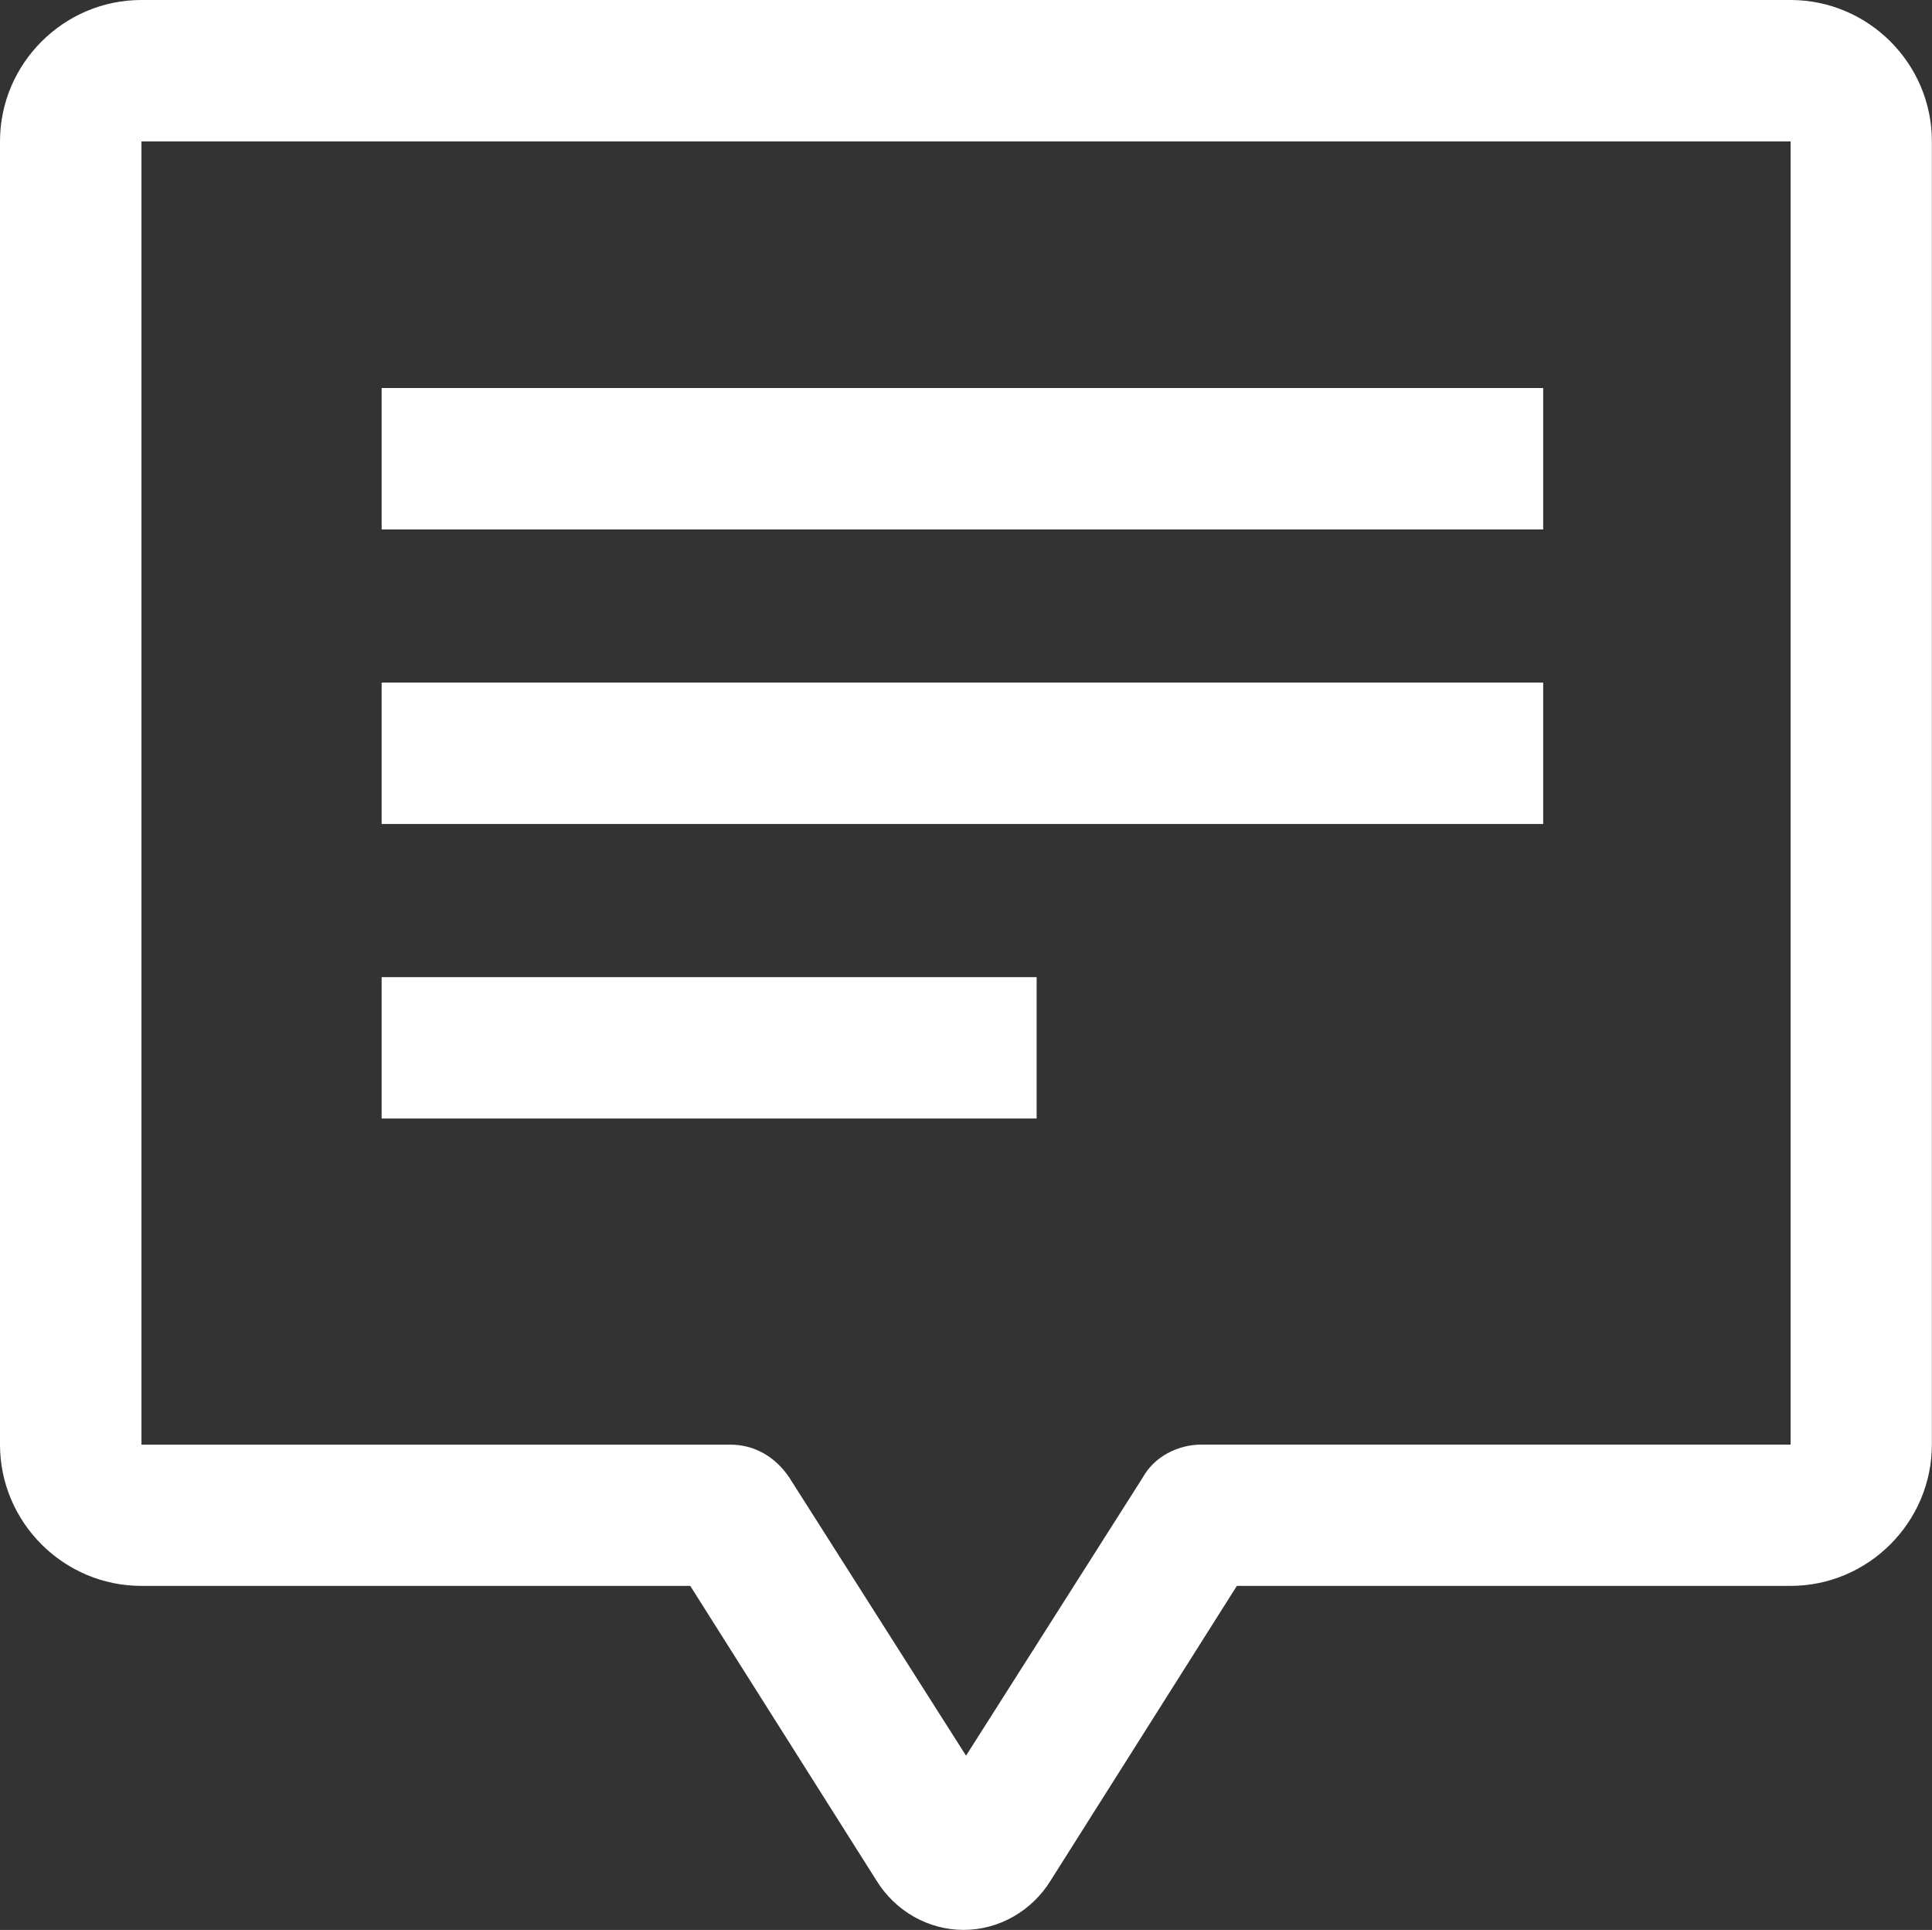 <?xml version="1.0" encoding="utf-8"?>
<!-- Generator: Adobe Illustrator 26.4.0, SVG Export Plug-In . SVG Version: 6.00 Build 0)  -->
<svg version="1.1" id="Layer_2" xmlns="http://www.w3.org/2000/svg" xmlns:xlink="http://www.w3.org/1999/xlink" x="0px" y="0px"
	 width="29.635px" height="29.599px" viewBox="0 0 29.635 29.599" enable-background="new 0 0 29.635 29.599" xml:space="preserve">
<rect x="0" y="0" width="29.635" height="29.599" fill="#333333" stroke="none"/>
<g>
	<path fill="#FFFFFF" d="M2.168,24.322h8.42l2.855,4.517c0.289,0.47,0.795,0.759,1.337,0.759s1.048-0.289,1.337-0.759l2.855-4.517
		h8.493c1.193,0,2.168-0.976,2.168-2.168V2.168C29.635,0.976,28.659,0,27.466,0L2.168,0C0.976,0,0,0.976,0,2.169v19.986
		C0,23.347,0.976,24.322,2.168,24.322L2.168,24.322z M2.168,2.169h25.298v19.986h-9.035c-0.361,0-0.723,0.181-0.903,0.506
		l-2.71,4.265l-2.71-4.264c-0.217-0.325-0.542-0.506-0.903-0.506l-9.035,0V2.169z"/>
	<path fill="#FFFFFF" d="M5.854,5.951h17.817V8.12H5.854V5.951z"/>
	<path fill="#FFFFFF" d="M5.854,10.469h17.817v2.168H5.854V10.469z"/>
	<path fill="#FFFFFF" d="M5.854,14.986h10.047v2.168H5.854V14.986z"/>
</g>
</svg>
